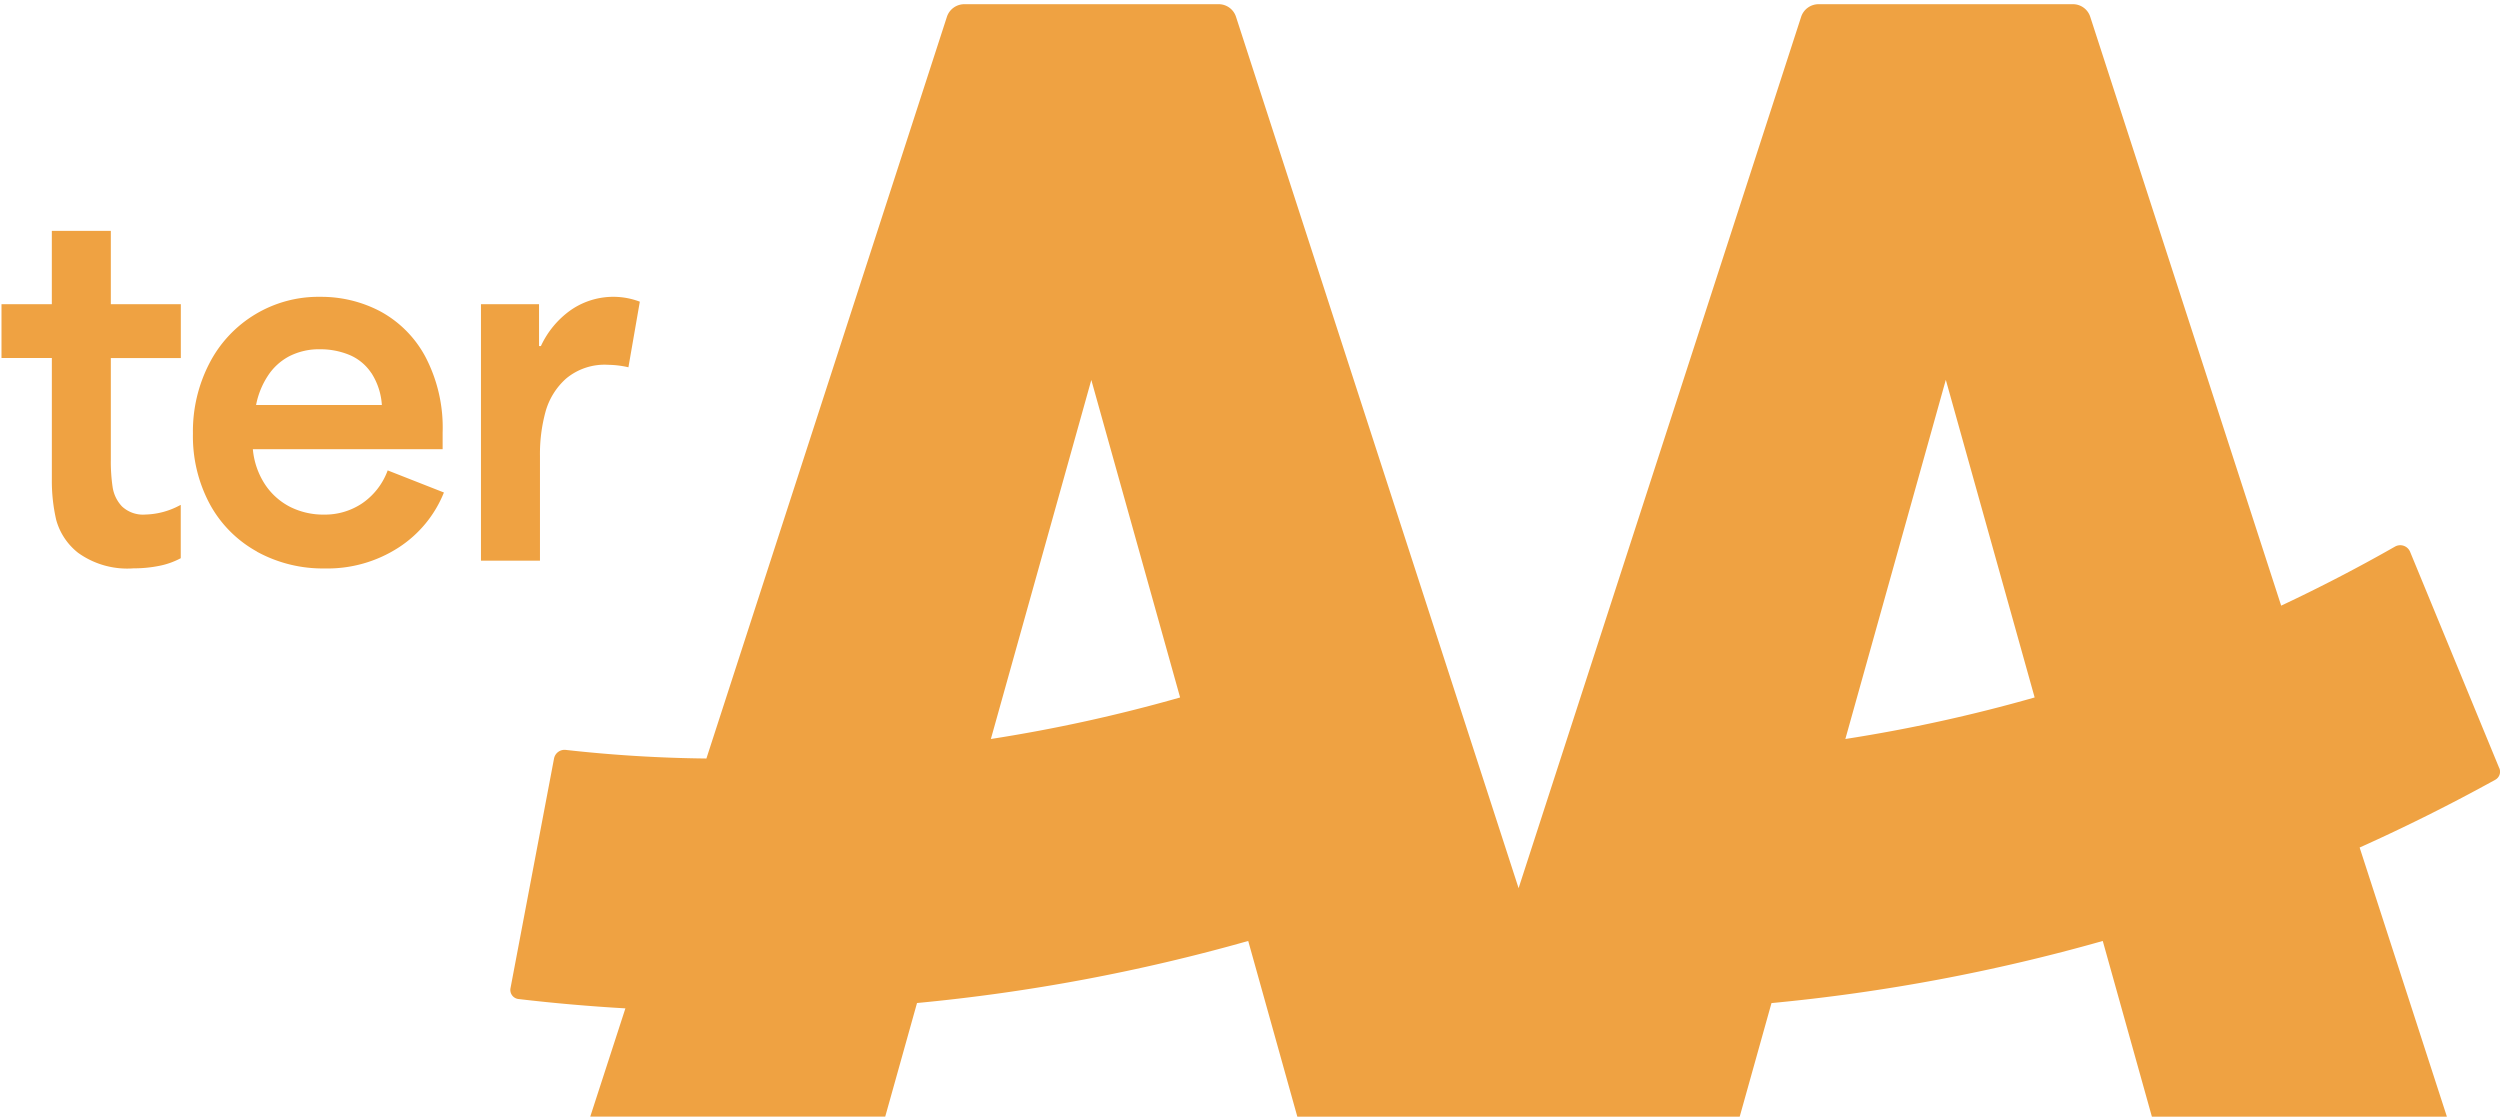 <svg class="logo" viewBox="0 0 150 67" xmlns="http://www.w3.org/2000/svg">
    <path d="M110.721 44.34l6.028-21.55 5.33 19.057a93.881 93.881 0 01-11.358 2.493zm-51.269 0l6.027-21.542 5.328 19.05a93.996 93.996 0 01-11.355 2.492zm90.507 1.757l-5.352-12.986a.639.639 0 00-.91-.313 97.852 97.852 0 01-6.827 3.541L125.415 1.011a1.088 1.088 0 00-1.039-.759h-15.268a1.102 1.102 0 00-1.04.759l-16.952 52.28-16.955-52.28a1.091 1.091 0 00-1.039-.759H57.856a1.1 1.1 0 00-1.042.759l-14.43 44.5a83.875 83.875 0 01-8.443-.517.643.643 0 00-.7.521L30.63 59.29a.55.55 0 00.474.651c2.122.25 4.262.436 6.42.561l-2.108 6.493h17.698l1.907-6.814a111.251 111.251 0 0019.872-3.724L77.84 67h26.542l1.907-6.815a111.258 111.258 0 0019.877-3.727l2.948 10.543h17.7l-5.236-16.149a110.895 110.895 0 008.139-4.066.553.553 0 00.242-.7M4.716 33.192a3.786 3.786 0 01-1.344-2 10.383 10.383 0 01-.261-2.417V21.48H.09v-3.228h3.02v-4.4h3.54v4.4h4.2v3.232h-4.2v6.1c-.008.554.029 1.109.11 1.658.067.43.263.83.562 1.146a1.85 1.85 0 001.414.484c.698-.02 1.382-.2 2-.525l.109-.055v3.2c-.4.214-.83.368-1.276.456-.51.103-1.03.154-1.55.152a5.053 5.053 0 01-3.306-.912M22.277 22.379a2.94 2.94 0 00-1.33-1.091 4.556 4.556 0 00-1.743-.332 3.928 3.928 0 00-1.839.414c-.529.277-.977.686-1.3 1.189a4.855 4.855 0 00-.7 1.74h7.546a3.99 3.99 0 00-.63-1.92m-6.86 10.717a7.14 7.14 0 01-2.829-2.843 8.613 8.613 0 01-1.016-4.24 8.86 8.86 0 01.988-4.213 7.352 7.352 0 016.668-3.99 7.6 7.6 0 013.581.869 6.672 6.672 0 012.7 2.707 9.148 9.148 0 011.045 4.567v1H15.171a4.6 4.6 0 00.74 2.127c.38.569.899 1.03 1.51 1.34a4.45 4.45 0 002.03.456 4 4 0 002.3-.69 4.09 4.09 0 001.51-1.962l3.374 1.326a7.052 7.052 0 01-2.716 3.3 7.856 7.856 0 01-4.446 1.257 8.205 8.205 0 01-4.06-1.008M28.857 18.252h3.485v2.514h.111a5.446 5.446 0 011.768-2.142 4.48 4.48 0 014.168-.523l-.684 3.936a5.726 5.726 0 00-1.205-.148 3.606 3.606 0 00-2.525.818 4.141 4.141 0 00-1.248 2.012 9.603 9.603 0 00-.329 2.62v6.3h-3.54V18.252z" fill="#efa242"></path>
  </svg>